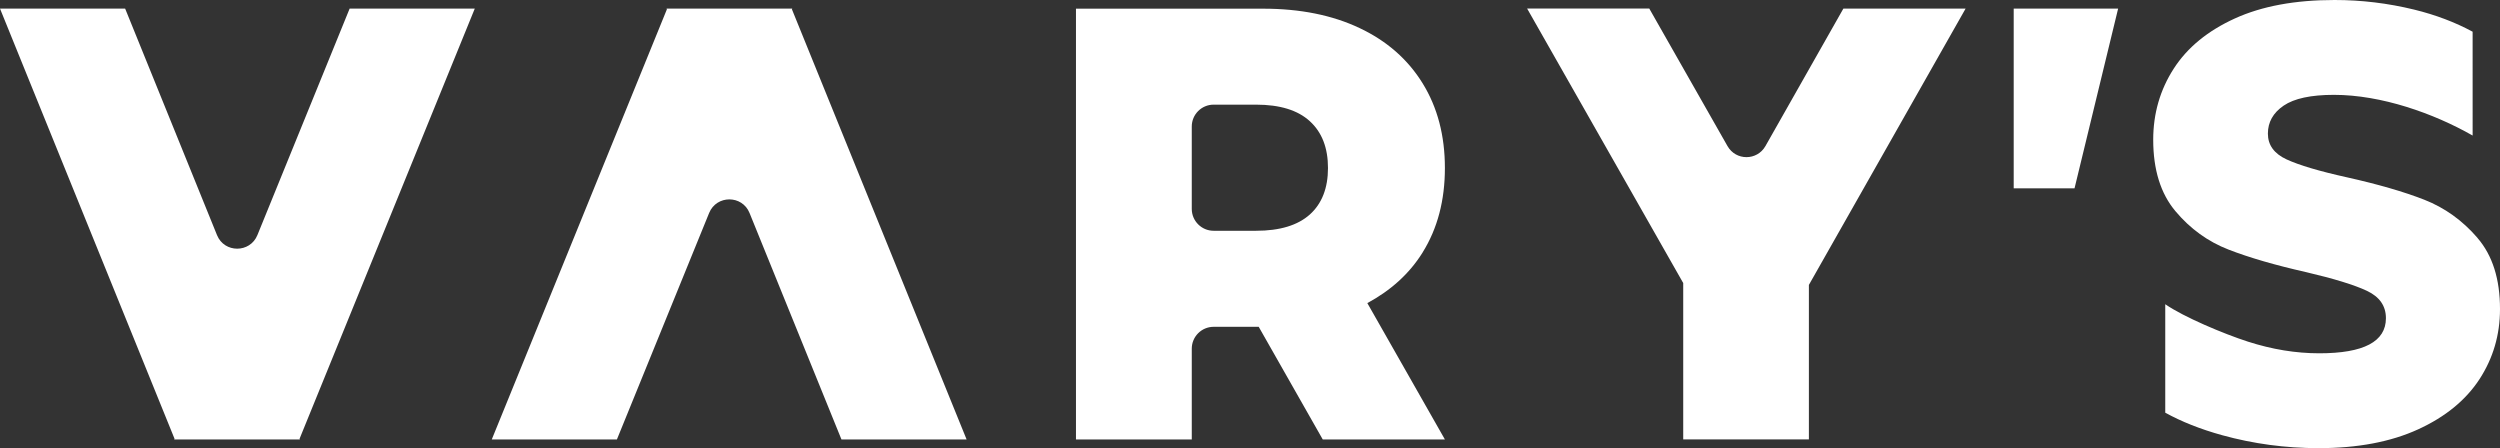<?xml version="1.0" encoding="UTF-8"?>
<svg id="_レイヤー_2" data-name="レイヤー 2" xmlns="http://www.w3.org/2000/svg" viewBox="0 0 334.21 59.9">
  <rect x="0" y="0" width="334.21" height="59.9" fill="#333333" stroke="none"/>
  <defs>
    <style>
      .cls-1 {
        fill: #fff;
      }
    </style>
  </defs>
  <g id="_デザイン" data-name="デザイン">
    <g>
      <path class="cls-1" d="M63.47,1.15h-16.73l-12.33,30.28c-.99,2.42-4.42,2.42-5.4,0L16.73,1.15H0l23.33,57.5-.04.1h16.8l-.04-.1L63.47,1.15Z"/>
      <path class="cls-1" d="M246.43,1.15l-10.42,18.38c-1.12,1.97-3.95,1.97-5.07,0l-10.46-18.39h-16.33l20.87,36.7v20.9h16.8v-20.65L262.77,1.15h-16.33Z"/>
      <path class="cls-1" d="M65.74,58.75h16.73l12.33-30.28c.99-2.42,4.42-2.42,5.4,0l12.29,30.28h16.73L105.87,1.25l.04-.1h-16.8l.04.1-23.41,57.5Z"/>
      <polygon class="cls-1" points="277.33 25.18 269.2 25.18 269.2 1.15 283.16 1.15 277.33 25.18"/>
      <path class="cls-1" d="M190.19,33.73c1.98-3.18,2.97-6.94,2.97-11.27s-.99-8.1-2.97-11.31c-1.98-3.21-4.79-5.68-8.44-7.4-3.65-1.73-7.95-2.59-12.9-2.59h-25.01v57.59h15.48v-12.14c0-1.61,1.31-2.92,2.92-2.92h6.03l8.56,15.06h16.33l-10.37-18.23h0c3.13-1.69,5.62-3.92,7.4-6.78ZM159.32,27.94v-11.03c0-1.61,1.31-2.92,2.92-2.92h5.68c3.18,0,5.58.74,7.19,2.22,1.62,1.48,2.42,3.57,2.42,6.25s-.81,4.76-2.42,6.21c-1.62,1.45-4.01,2.18-7.19,2.18h-5.68c-1.61,0-2.92-1.31-2.92-2.92Z"/>
      <path class="cls-1" d="M331.2,31.8c-2.01-2.33-4.38-4.03-7.11-5.1-2.74-1.07-6.19-2.07-10.36-3-3.7-.82-6.38-1.62-8.05-2.39-1.67-.77-2.5-1.92-2.5-3.45s.7-2.78,2.11-3.74c1.41-.96,3.65-1.44,6.72-1.44,6.34,0,13.33,2.47,18.54,5.44V4.24c-2.33-1.26-4.93-2.25-7.83-2.96-3.49-.85-7.03-1.28-10.63-1.28-5.26,0-9.71.82-13.33,2.47-3.62,1.65-6.35,3.88-8.17,6.71-1.82,2.83-2.74,5.99-2.74,9.5,0,4.01.99,7.19,2.97,9.55,1.98,2.36,4.35,4.07,7.11,5.14,2.76,1.07,6.2,2.07,10.32,3,3.75.88,6.47,1.71,8.17,2.51,1.69.8,2.54,2.01,2.54,3.66,0,3.13-2.97,4.69-8.91,4.69-3.13,0-6.31-.52-9.54-1.56-3.23-1.04-8.6-3.3-11.05-5v14.5c2.16,1.19,4.68,2.2,7.61,3.01,4.17,1.15,8.47,1.73,12.9,1.73,5.21,0,9.64-.84,13.29-2.51,3.65-1.67,6.38-3.91,8.21-6.71,1.82-2.8,2.74-5.92,2.74-9.38,0-4-1-7.17-3.01-9.5Z"/>
    </g>
  </g>
</svg>
